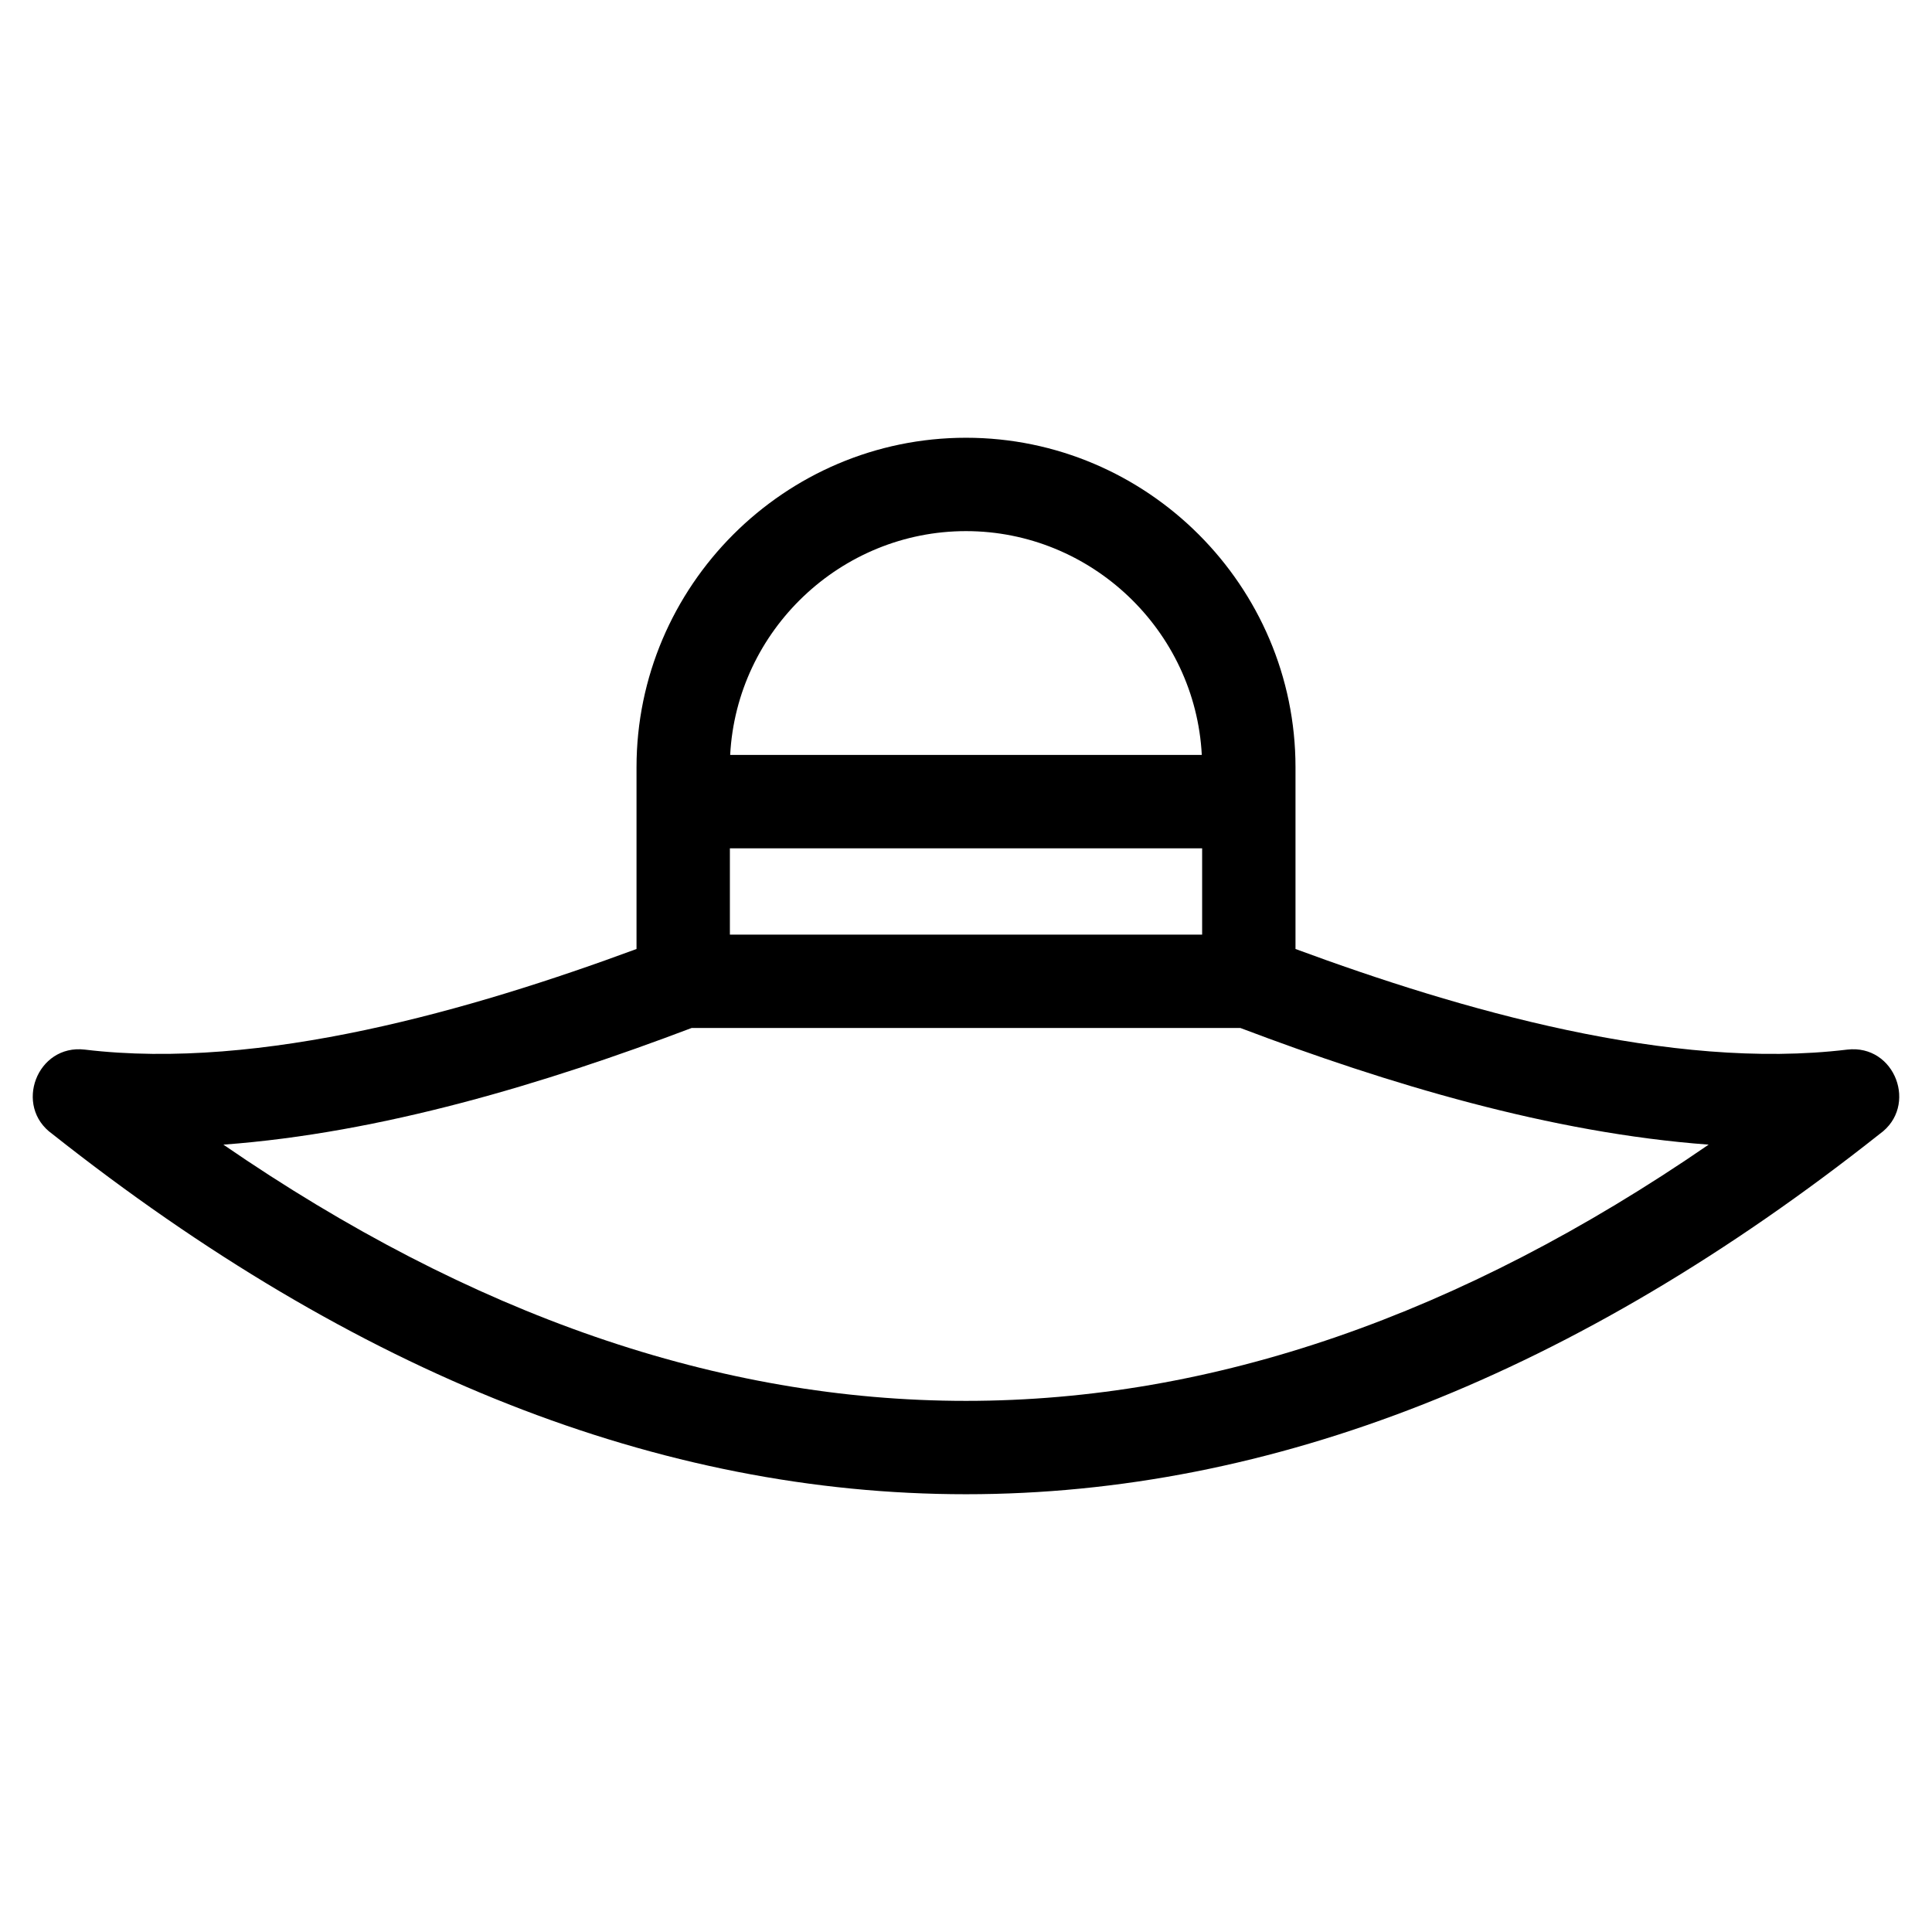<?xml version="1.0" encoding="UTF-8"?>
<!-- Uploaded to: ICON Repo, www.iconrepo.com, Generator: ICON Repo Mixer Tools -->
<svg fill="#000000" width="800px" height="800px" version="1.1" viewBox="144 144 512 512" xmlns="http://www.w3.org/2000/svg">
 <path d="m400 260.01c48.051 0 87.32 39.27 87.32 87.32v48.164c43.57 16.09 99.477 32.293 146.21 26.664 12.711-1.5 18.91 15.008 8.609 22.352-80.426 63.648-161.14 95.477-242.14 95.477s-161.71-31.828-242.14-95.477c-10.301-7.344-4.094-23.852 8.617-22.352 46.73 5.629 102.64-10.574 146.21-26.664v-48.164c0-48.051 39.27-87.32 87.32-87.32zm-62.492 84.059h124.98c-1.719-33.055-29.355-59.316-62.492-59.316-33.133 0-60.766 26.262-62.492 59.316zm125.07 24.742h-125.15v22.867h125.15zm134.23 78.531c-41.934-3.102-85.035-16.121-124.1-30.918h-145.41c-39.07 14.801-82.164 27.82-124.1 30.918 65.812 45.266 131.42 67.902 196.8 67.902 65.383 0 130.99-22.637 196.81-67.902z"/>
</svg>